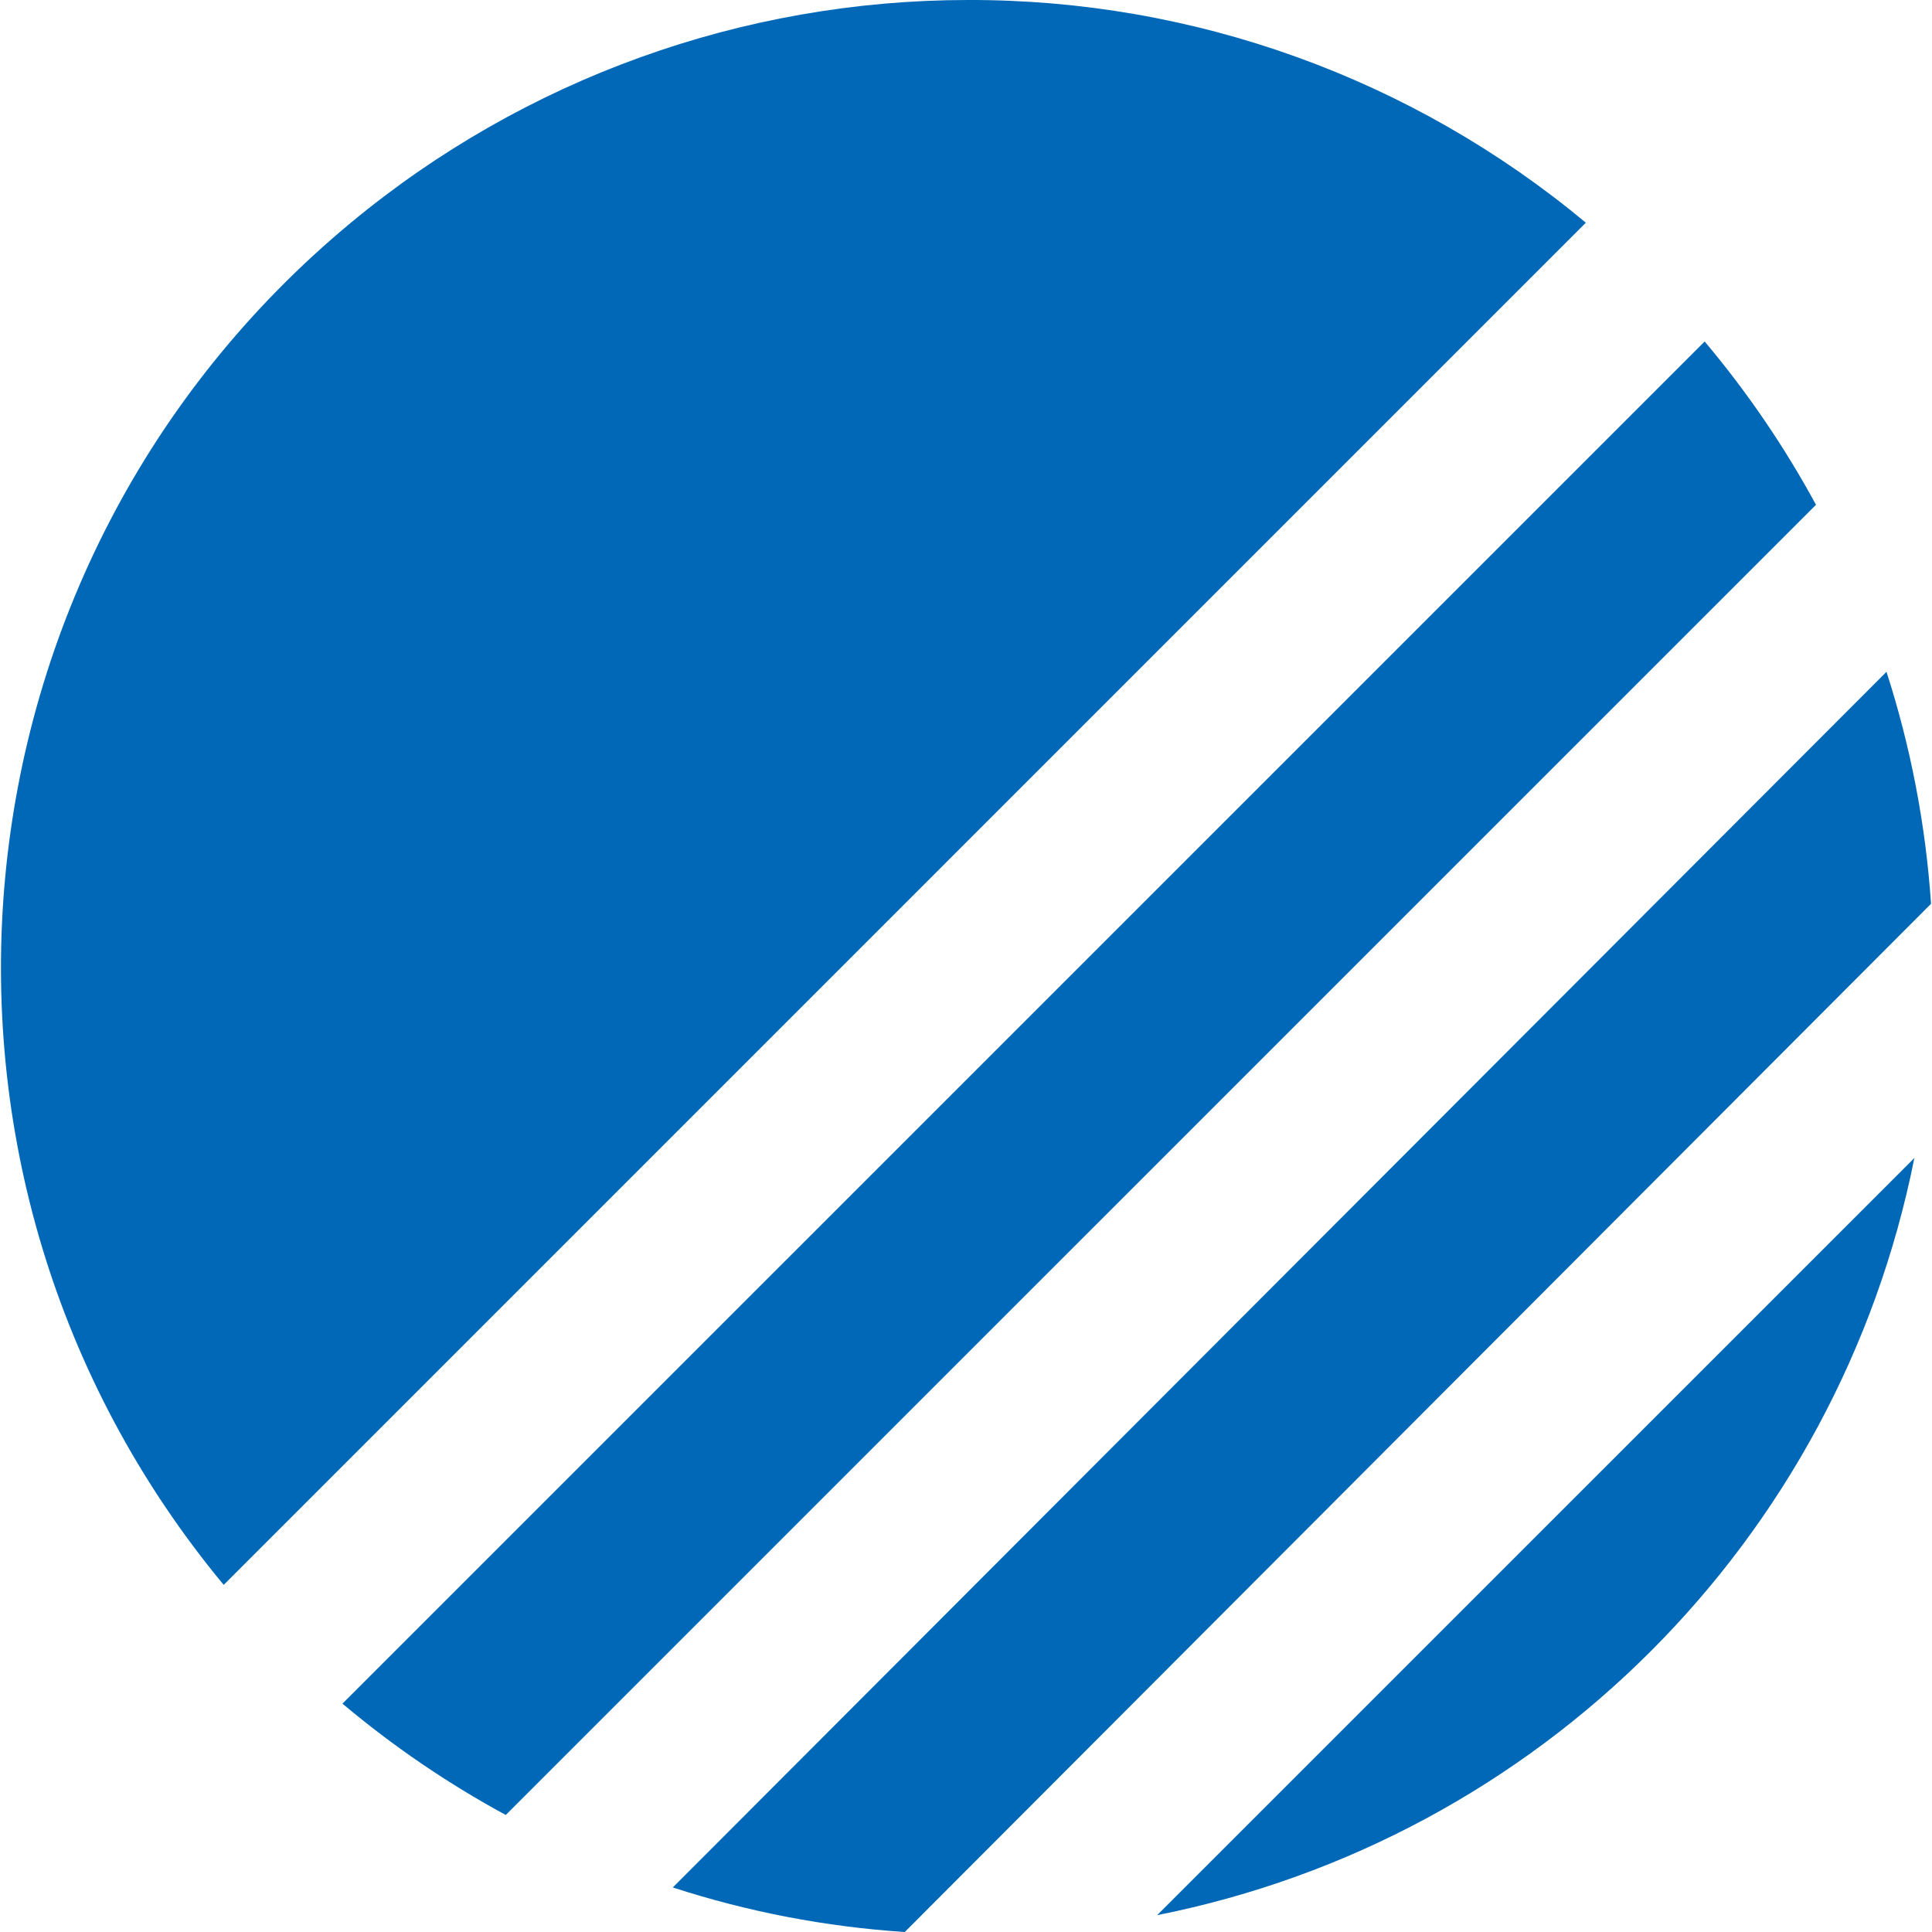 <?xml version="1.0" encoding="UTF-8"?>
<svg id="_レイヤー_1" data-name="レイヤー_1" xmlns="http://www.w3.org/2000/svg" version="1.1" viewBox="0 0 700 700">
  <!-- Generator: Adobe Illustrator 29.2.1, SVG Export Plug-In . SVG Version: 2.1.0 Build 116)  -->
  <defs>
    <style>
      .st0 {
        fill: #0068b6;
      }
    </style>
  </defs>
  <path id="_パス_866" data-name="パス_866" class="st0" d="M350.68,0c81.79-.23,161.06,28.34,223.9,80.69L81.05,574.23C-42.51,425.22-21.88,204.26,127.12,80.7,189.97,28.58,269.04.04,350.68,0ZM693.61,419.57l-274.35,274.33c138.51-27.56,246.78-135.83,274.35-274.33ZM124.08,617.26c18.31,15.41,38.13,28.93,59.17,40.34l474.72-474.7c-11.41-21.04-24.93-40.86-40.34-59.17L124.08,617.26ZM699.65,327.46c-1.93-28.57-7.35-56.8-16.14-84.05l-439.74,440.45c27.24,8.85,55.47,14.27,84.05,16.14l371.83-372.54Z"/>
</svg>